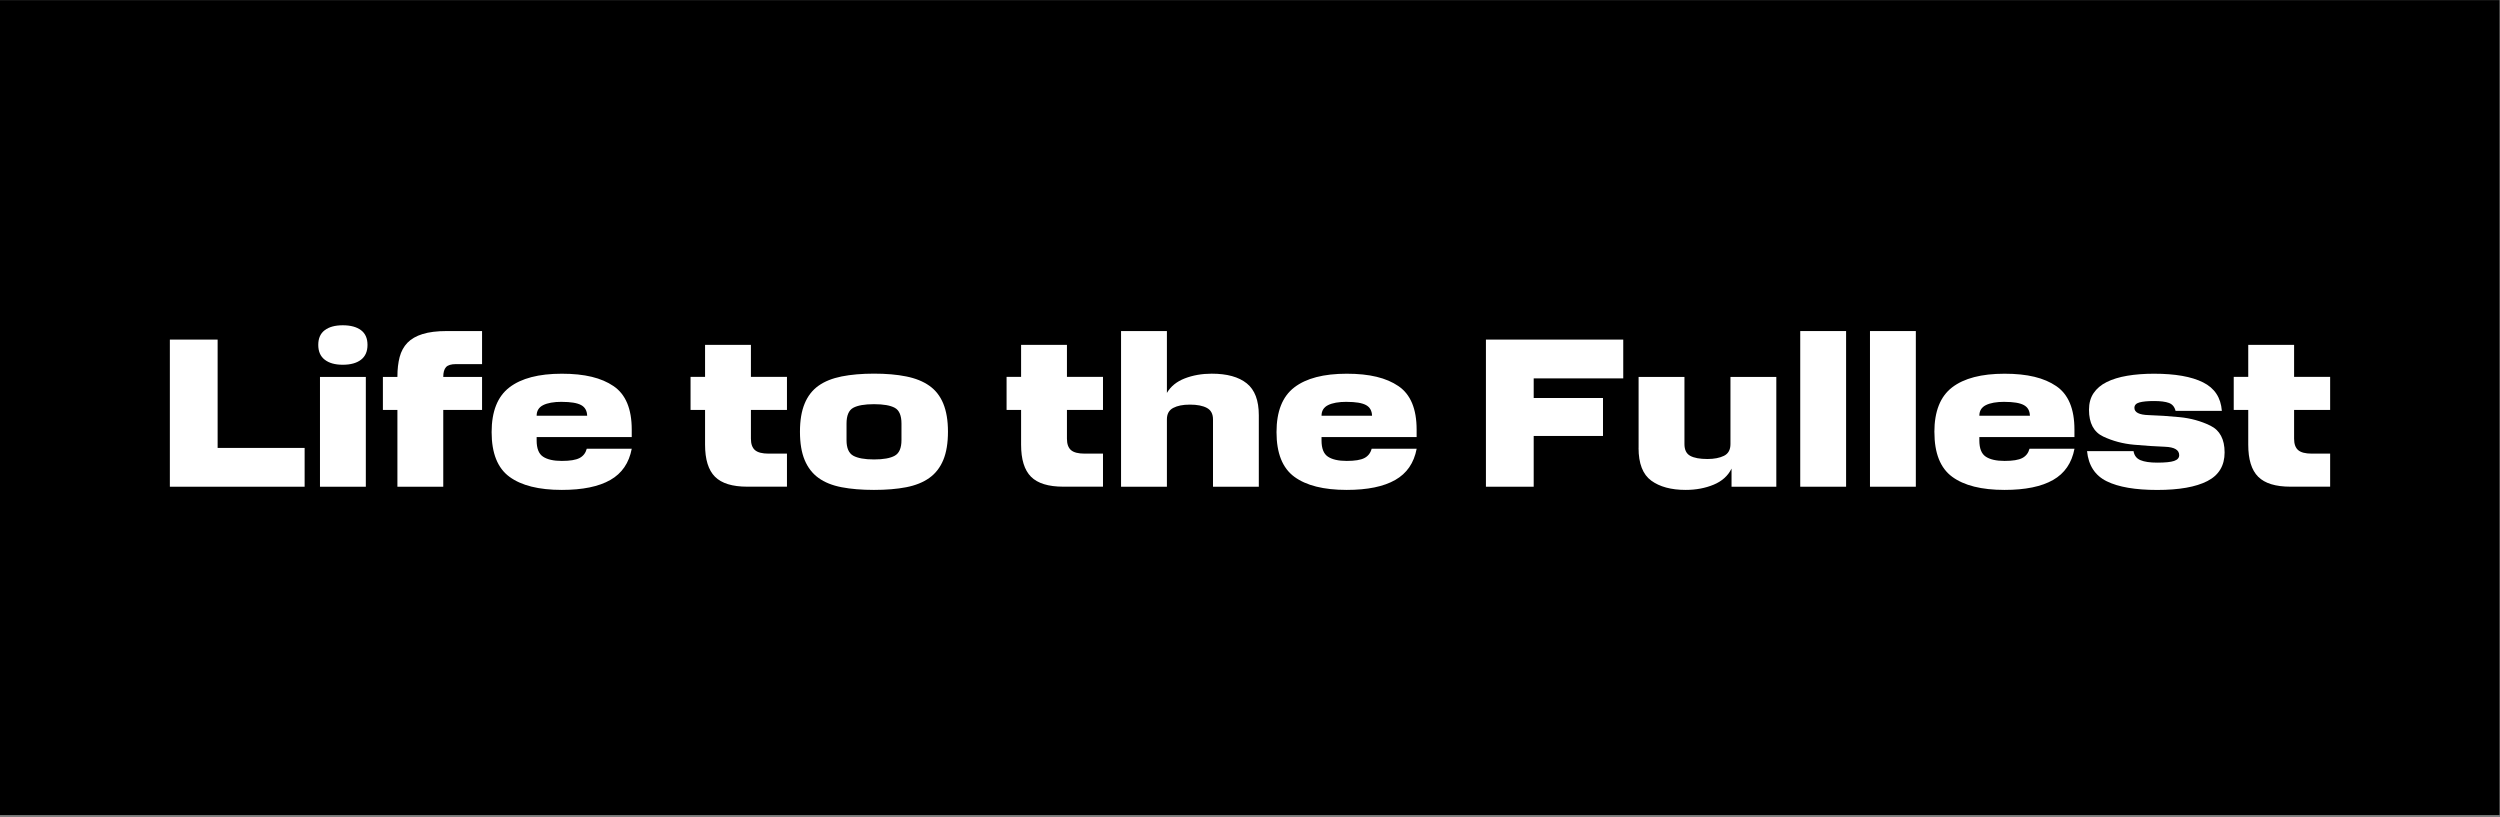 <svg width="627" height="205" viewBox="0 0 627 205" fill="none" xmlns="http://www.w3.org/2000/svg">
<rect x="0" y="0" width="627" height="205" fill="#808080" stroke="none"/>
<g clip-path="url(#clip0_696_11816)">
<path d="M626.87 0.039H0V204.419H626.87V0.039Z" fill="black"/>
<path d="M42.6 85.169H54.58V112.339H76.4V122.069H42.6V85.169Z" fill="white"/>
<path d="M79.82 86.499C79.82 84.859 80.36 83.629 81.45 82.809C82.54 81.989 84.04 81.579 85.97 81.579C87.9 81.579 89.45 81.989 90.54 82.809C91.63 83.629 92.17 84.859 92.17 86.499C92.17 88.139 91.63 89.379 90.54 90.219C89.45 91.059 87.93 91.479 85.97 91.479C84.01 91.479 82.54 91.059 81.45 90.219C80.36 89.379 79.82 88.139 79.82 86.499ZM80.25 94.529H91.75V122.069H80.25V94.529Z" fill="white"/>
<path d="M96.03 94.529H99.67V94.419C99.67 92.599 99.86 90.979 100.23 89.549C100.61 88.119 101.26 86.929 102.18 85.969C103.11 85.009 104.37 84.279 105.98 83.779C107.58 83.279 109.6 83.029 112.02 83.029H120.9V91.319H114.38C113.17 91.319 112.33 91.569 111.87 92.069C111.41 92.569 111.17 93.389 111.17 94.529H120.9V102.819H111.17V122.069H99.67V102.819H96.03V94.529Z" fill="white"/>
<path d="M123.3 108.379C123.3 103.169 124.79 99.429 127.77 97.149C130.75 94.869 135.12 93.729 140.9 93.729C146.68 93.729 150.82 94.759 153.87 96.829C156.92 98.899 158.44 102.539 158.44 107.739V109.609H134.59V110.469C134.59 112.469 135.12 113.819 136.19 114.529C137.26 115.239 138.83 115.599 140.9 115.599C142.97 115.599 144.41 115.359 145.34 114.879C146.27 114.399 146.87 113.619 147.16 112.549H158.44C157.76 116.119 155.97 118.729 153.07 120.379C150.16 122.039 146.11 122.869 140.9 122.869C135.12 122.869 130.75 121.769 127.77 119.579C124.79 117.389 123.3 113.649 123.3 108.379ZM140.9 100.779C138.87 100.779 137.31 101.059 136.22 101.609C135.13 102.159 134.59 103.049 134.59 104.259H147.26C147.22 103.009 146.72 102.119 145.74 101.589C144.76 101.059 143.15 100.789 140.9 100.789V100.779Z" fill="white"/>
<path d="M176.83 111.529V102.809H173.19V94.519H176.83V86.499H188.33V94.519H197.37V102.809H188.33V110.029C188.33 111.349 188.67 112.299 189.35 112.889C190.03 113.479 191.17 113.769 192.77 113.769H197.37V122.059H187.42C183.68 122.059 180.98 121.229 179.32 119.569C177.66 117.909 176.83 115.229 176.83 111.519V111.529Z" fill="white"/>
<path d="M200.63 108.269C200.63 105.449 201.02 103.099 201.81 101.209C202.59 99.319 203.75 97.829 205.29 96.739C206.82 95.649 208.76 94.879 211.09 94.409C213.42 93.949 216.13 93.709 219.19 93.709C222.25 93.709 224.95 93.939 227.27 94.409C229.59 94.869 231.52 95.649 233.07 96.739C234.62 97.829 235.79 99.319 236.57 101.209C237.35 103.099 237.75 105.449 237.75 108.269C237.75 111.089 237.36 113.489 236.57 115.379C235.78 117.269 234.62 118.769 233.07 119.869C231.52 120.979 229.58 121.749 227.27 122.199C224.96 122.649 222.26 122.869 219.19 122.869C216.12 122.869 213.42 122.649 211.09 122.199C208.75 121.749 206.82 120.979 205.29 119.869C203.76 118.769 202.6 117.269 201.81 115.379C201.02 113.489 200.63 111.119 200.63 108.269ZM226.09 110.359V106.239C226.09 104.209 225.53 102.889 224.41 102.279C223.29 101.669 221.55 101.369 219.2 101.369C216.85 101.369 215.11 101.669 213.99 102.279C212.87 102.889 212.31 104.209 212.31 106.239V110.409C212.31 112.369 212.87 113.659 213.99 114.289C215.11 114.909 216.85 115.229 219.2 115.229C221.55 115.229 223.29 114.919 224.41 114.289C225.53 113.669 226.09 112.359 226.09 110.359Z" fill="white"/>
<path d="M256.09 111.529V102.809H252.45V94.519H256.09V86.499H267.59V94.519H276.63V102.809H267.59V110.029C267.59 111.349 267.93 112.299 268.61 112.889C269.29 113.479 270.43 113.769 272.03 113.769H276.63V122.059H266.68C262.94 122.059 260.24 121.229 258.58 119.569C256.92 117.909 256.09 115.229 256.09 111.519V111.529Z" fill="white"/>
<path d="M304.22 122.069V105.169C304.22 103.819 303.71 102.859 302.69 102.309C301.67 101.759 300.26 101.479 298.44 101.479C296.62 101.479 295.29 101.759 294.24 102.309C293.19 102.859 292.66 103.819 292.66 105.169V122.069H281.16V83.029H292.66V98.539C293.62 96.899 295.12 95.689 297.15 94.899C299.18 94.119 301.43 93.719 303.89 93.719C307.74 93.719 310.67 94.529 312.69 96.149C314.71 97.769 315.71 100.439 315.71 104.149V122.069H304.21H304.22Z" fill="white"/>
<path d="M320.15 108.379C320.15 103.169 321.64 99.429 324.62 97.149C327.6 94.869 331.97 93.729 337.75 93.729C343.53 93.729 347.67 94.759 350.72 96.829C353.77 98.899 355.29 102.539 355.29 107.739V109.609H331.44V110.469C331.44 112.469 331.97 113.819 333.04 114.529C334.11 115.239 335.68 115.599 337.75 115.599C339.82 115.599 341.26 115.359 342.19 114.879C343.12 114.399 343.72 113.619 344.01 112.549H355.3C354.62 116.119 352.83 118.729 349.92 120.379C347.01 122.039 342.96 122.869 337.75 122.869C331.97 122.869 327.6 121.769 324.62 119.579C321.64 117.389 320.15 113.649 320.15 108.379ZM337.75 100.779C335.72 100.779 334.16 101.059 333.07 101.609C331.98 102.159 331.44 103.049 331.44 104.259H344.11C344.07 103.009 343.57 102.119 342.59 101.589C341.61 101.059 340 100.789 337.75 100.789V100.779Z" fill="white"/>
<path d="M372.67 85.169H407.11V94.899H384.65V99.819H402.03V109.339H384.65V122.069H372.67V85.169Z" fill="white"/>
<path d="M410.96 112.339V94.529H422.46V111.379C422.46 112.809 422.94 113.789 423.9 114.319C424.86 114.849 426.31 115.119 428.23 115.119C429.9 115.119 431.29 114.849 432.37 114.319C433.46 113.779 434 112.799 434 111.379V94.529H445.5V122.069H434.27V117.519C433.38 119.339 431.88 120.689 429.78 121.559C427.68 122.429 425.34 122.869 422.77 122.869C419.13 122.869 416.25 122.089 414.13 120.539C412.01 118.989 410.95 116.249 410.95 112.329L410.96 112.339Z" fill="white"/>
<path d="M451.5 83.029H463V122.069H451.5V83.029Z" fill="white"/>
<path d="M468.99 83.029H480.49V122.069H468.99V83.029Z" fill="white"/>
<path d="M485.14 108.379C485.14 103.169 486.63 99.429 489.6 97.149C492.58 94.869 496.95 93.729 502.73 93.729C508.51 93.729 512.65 94.759 515.7 96.829C518.75 98.899 520.27 102.539 520.27 107.739V109.609H496.42V110.469C496.42 112.469 496.96 113.819 498.03 114.529C499.1 115.239 500.67 115.599 502.74 115.599C504.81 115.599 506.25 115.359 507.18 114.879C508.11 114.399 508.71 113.619 509 112.549H520.28C519.6 116.119 517.81 118.729 514.91 120.379C512 122.039 507.95 122.869 502.74 122.869C496.96 122.869 492.59 121.769 489.61 119.579C486.63 117.389 485.15 113.649 485.15 108.379H485.14ZM502.73 100.779C500.7 100.779 499.14 101.059 498.05 101.609C496.96 102.159 496.42 103.049 496.42 104.259H509.1C509.06 103.009 508.56 102.119 507.57 101.589C506.59 101.059 504.98 100.789 502.73 100.789V100.779Z" fill="white"/>
<path d="M523.43 113.139H535.09C535.27 114.249 535.85 114.999 536.83 115.409C537.81 115.819 539.21 116.029 541.03 116.029C543.03 116.029 544.44 115.889 545.28 115.599C546.12 115.309 546.54 114.829 546.54 114.159C546.54 112.839 545.35 112.139 542.98 112.049C540.61 111.959 538.02 111.789 535.23 111.539C532.43 111.289 529.85 110.599 527.48 109.479C525.11 108.359 523.92 106.119 523.92 102.769C523.92 101.129 524.3 99.739 525.07 98.599C525.84 97.459 526.93 96.529 528.36 95.819C529.78 95.109 531.51 94.579 533.52 94.239C535.53 93.899 537.77 93.729 540.23 93.729C545.54 93.729 549.64 94.449 552.53 95.899C555.42 97.339 556.99 99.719 557.24 103.039H545.63C545.38 102.039 544.83 101.379 543.97 101.059C543.11 100.739 541.87 100.579 540.23 100.579C538.59 100.579 537.4 100.699 536.57 100.929C535.73 101.159 535.31 101.619 535.31 102.289C535.31 103.429 536.5 104.039 538.87 104.109C541.24 104.179 543.83 104.349 546.62 104.619C549.42 104.889 552 105.599 554.37 106.759C556.74 107.919 557.93 110.159 557.93 113.469C557.93 116.779 556.49 119.179 553.6 120.659C550.71 122.139 546.52 122.879 541.03 122.879C535.54 122.879 531.32 122.159 528.38 120.709C525.44 119.269 523.79 116.739 523.43 113.139Z" fill="white"/>
<path d="M563.86 111.529V102.809H560.22V94.519H563.86V86.499H575.36V94.519H584.4V102.809H575.36V110.029C575.36 111.349 575.7 112.299 576.38 112.889C577.06 113.479 578.2 113.769 579.8 113.769H584.4V122.059H574.45C570.71 122.059 568.01 121.229 566.35 119.569C564.69 117.909 563.86 115.229 563.86 111.519V111.529Z" fill="white"/>
</g>
<defs>
<clipPath id="clip0_696_11816">
<rect width="626.87" height="204.38" fill="white" transform="translate(0 0.039)"/>
</clipPath>
</defs>
</svg>
